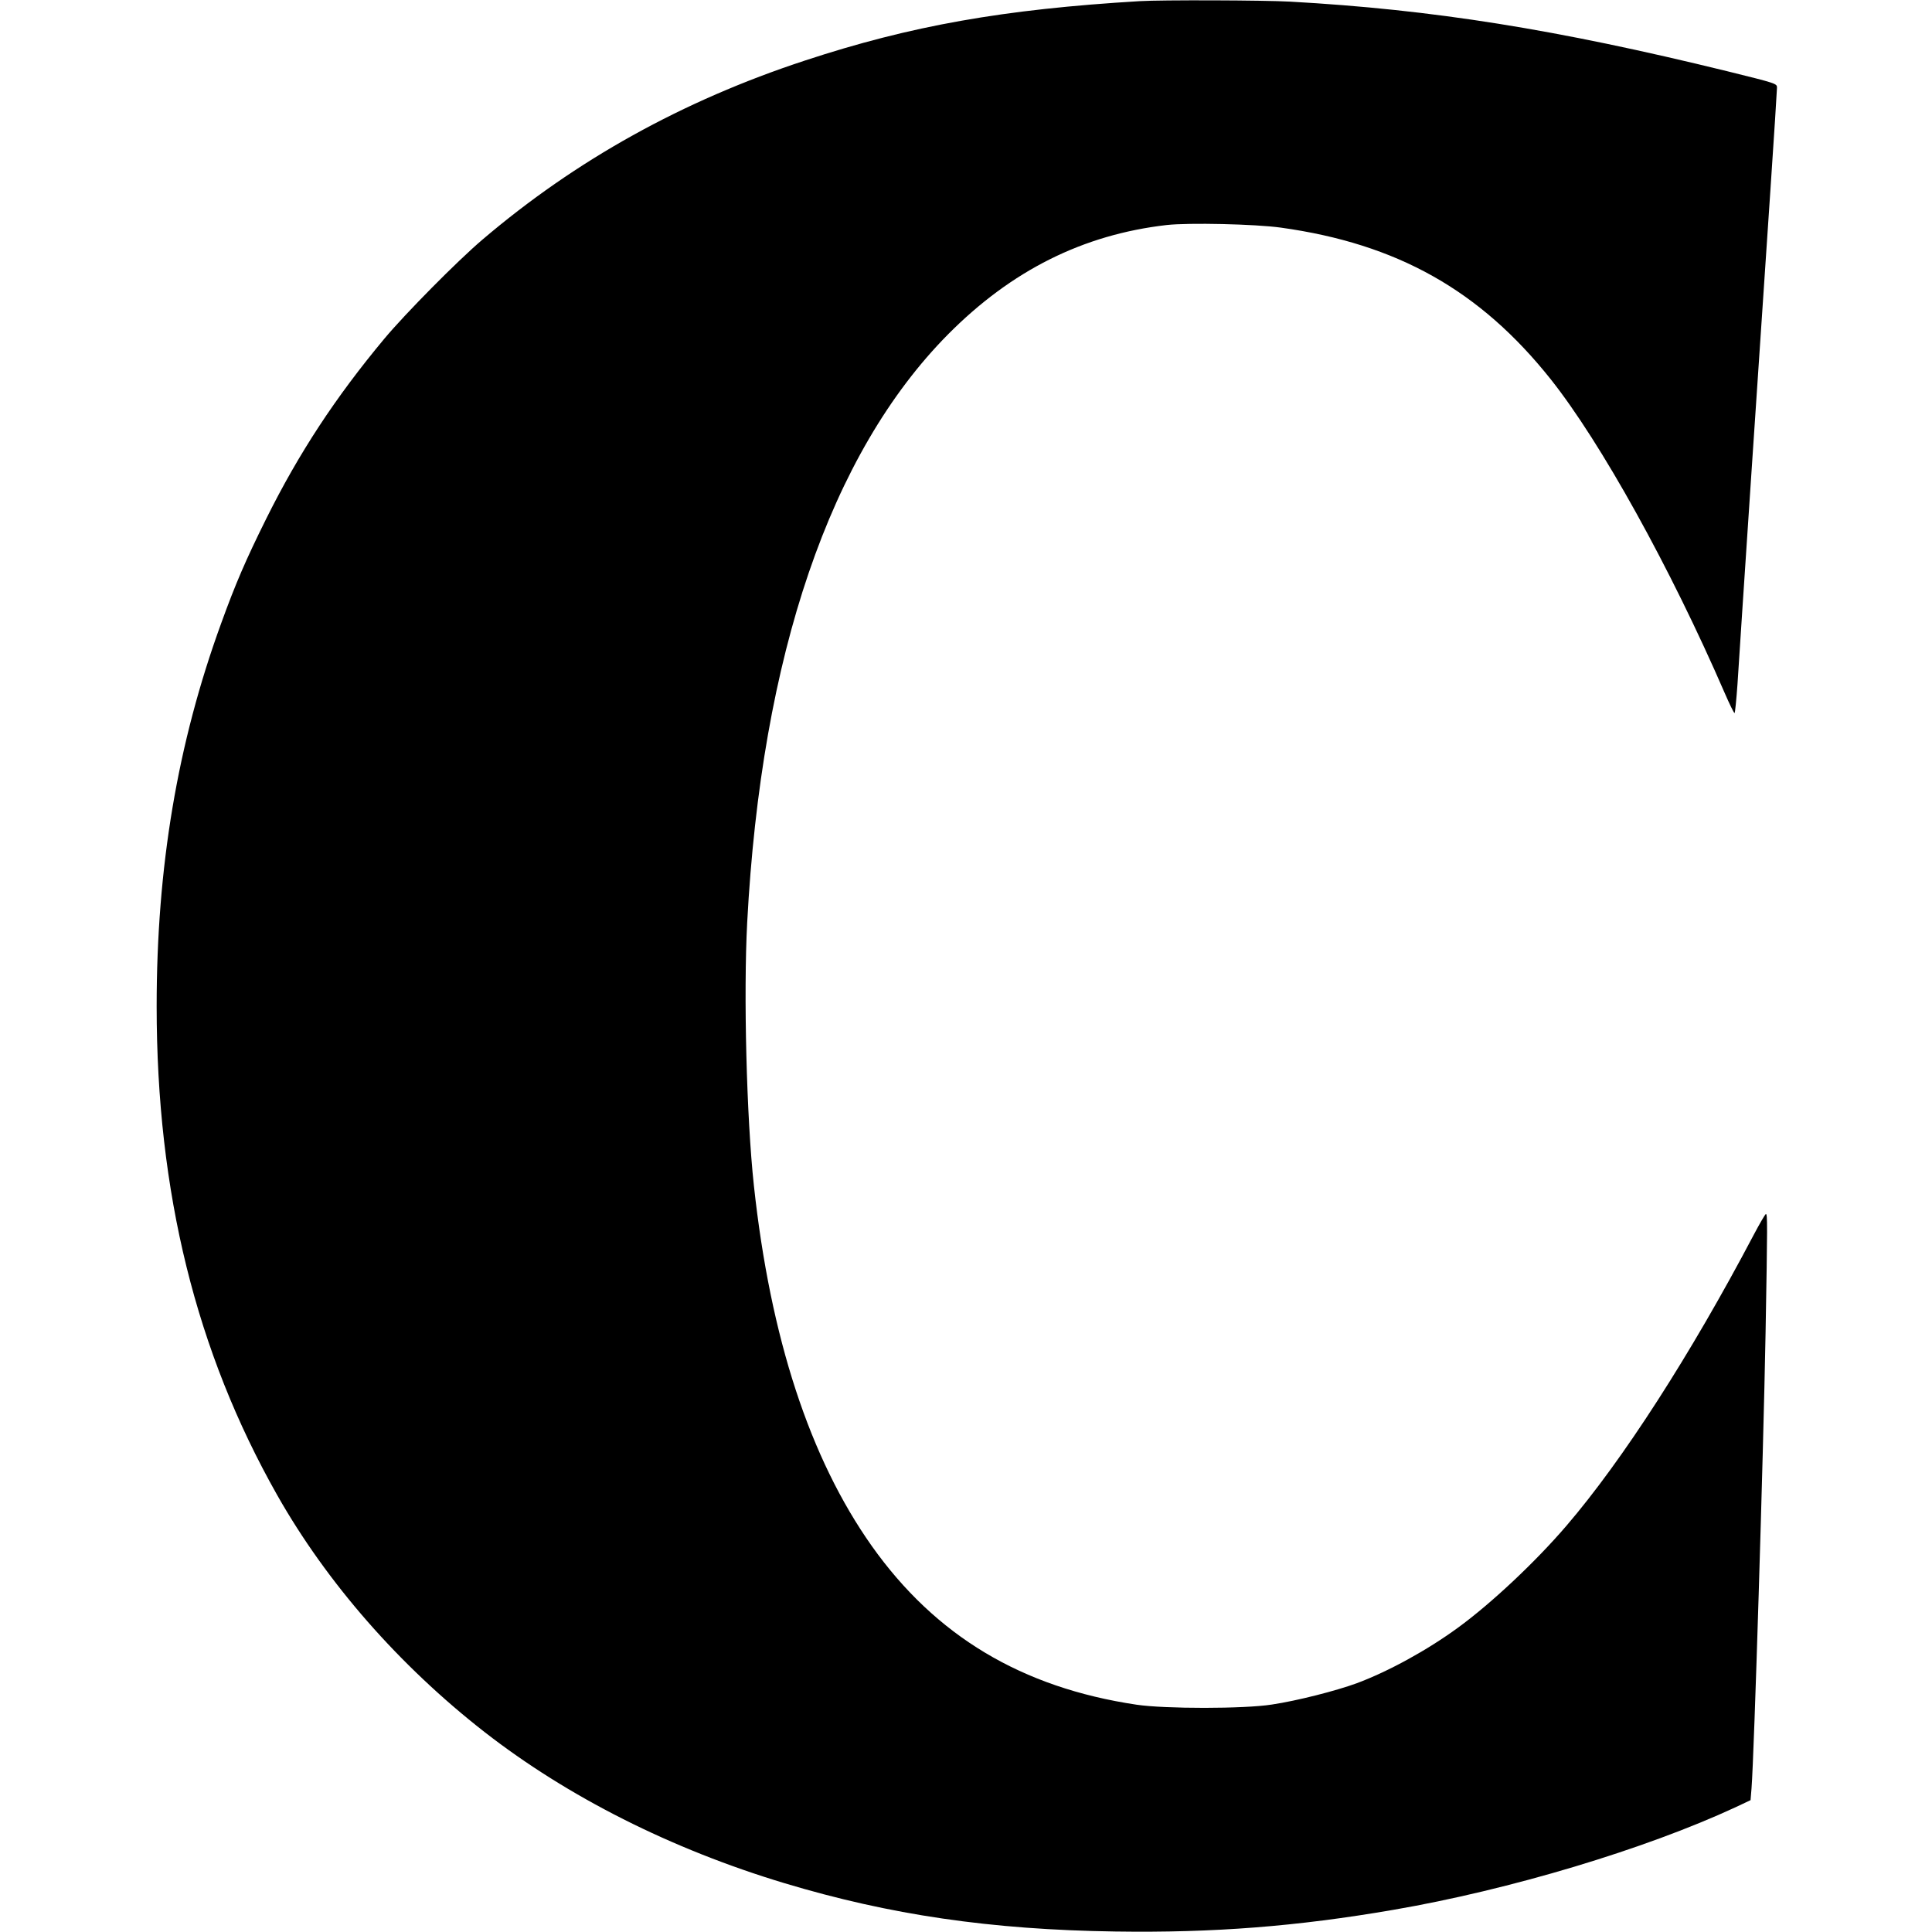 <?xml version="1.0" standalone="no"?>
<!DOCTYPE svg PUBLIC "-//W3C//DTD SVG 20010904//EN"
 "http://www.w3.org/TR/2001/REC-SVG-20010904/DTD/svg10.dtd">
<svg version="1.0" xmlns="http://www.w3.org/2000/svg"
 width="1184pt" height="1184pt" viewBox="0 0 1184 1184"
 preserveAspectRatio="xMidYMid meet">
<g transform="translate(0,1184) scale(0.1,-0.1)"
fill="#000000" stroke="none">
<path d="M6985 11833 c-835 -50 -1402 -150 -2052 -364 -749 -246 -1403 -609
-1977 -1098 -156 -133 -471 -452 -600 -606 -301 -361 -524 -701 -725 -1105
-124 -250 -187 -395 -276 -641 -268 -736 -395 -1493 -395 -2346 0 -1140 241
-2116 739 -2996 305 -538 748 -1044 1271 -1452 510 -397 1144 -717 1838 -926
645 -194 1263 -285 2027 -296 600 -9 1114 31 1705 133 711 122 1543 372 2097
629 l91 43 6 73 c16 203 72 2027 86 2789 12 672 12 730 2 730 -4 0 -39 -60
-77 -132 -384 -729 -801 -1377 -1145 -1778 -190 -222 -462 -477 -665 -625
-189 -138 -424 -267 -619 -340 -128 -47 -367 -108 -521 -131 -170 -27 -656
-27 -830 -1 -704 105 -1231 421 -1622 972 -380 537 -622 1275 -723 2210 -45
417 -64 1173 -41 1611 87 1640 509 2876 1231 3605 389 392 827 611 1340 670
135 15 542 6 700 -16 712 -99 1220 -384 1654 -930 307 -387 732 -1153 1066
-1923 29 -67 56 -122 60 -122 3 0 11 80 18 178 14 230 150 2265 202 3032 22
327 40 607 40 622 0 26 0 26 -307 102 -1045 256 -1800 377 -2677 426 -158 9
-790 11 -921 3z"/>
</g>
</svg>
